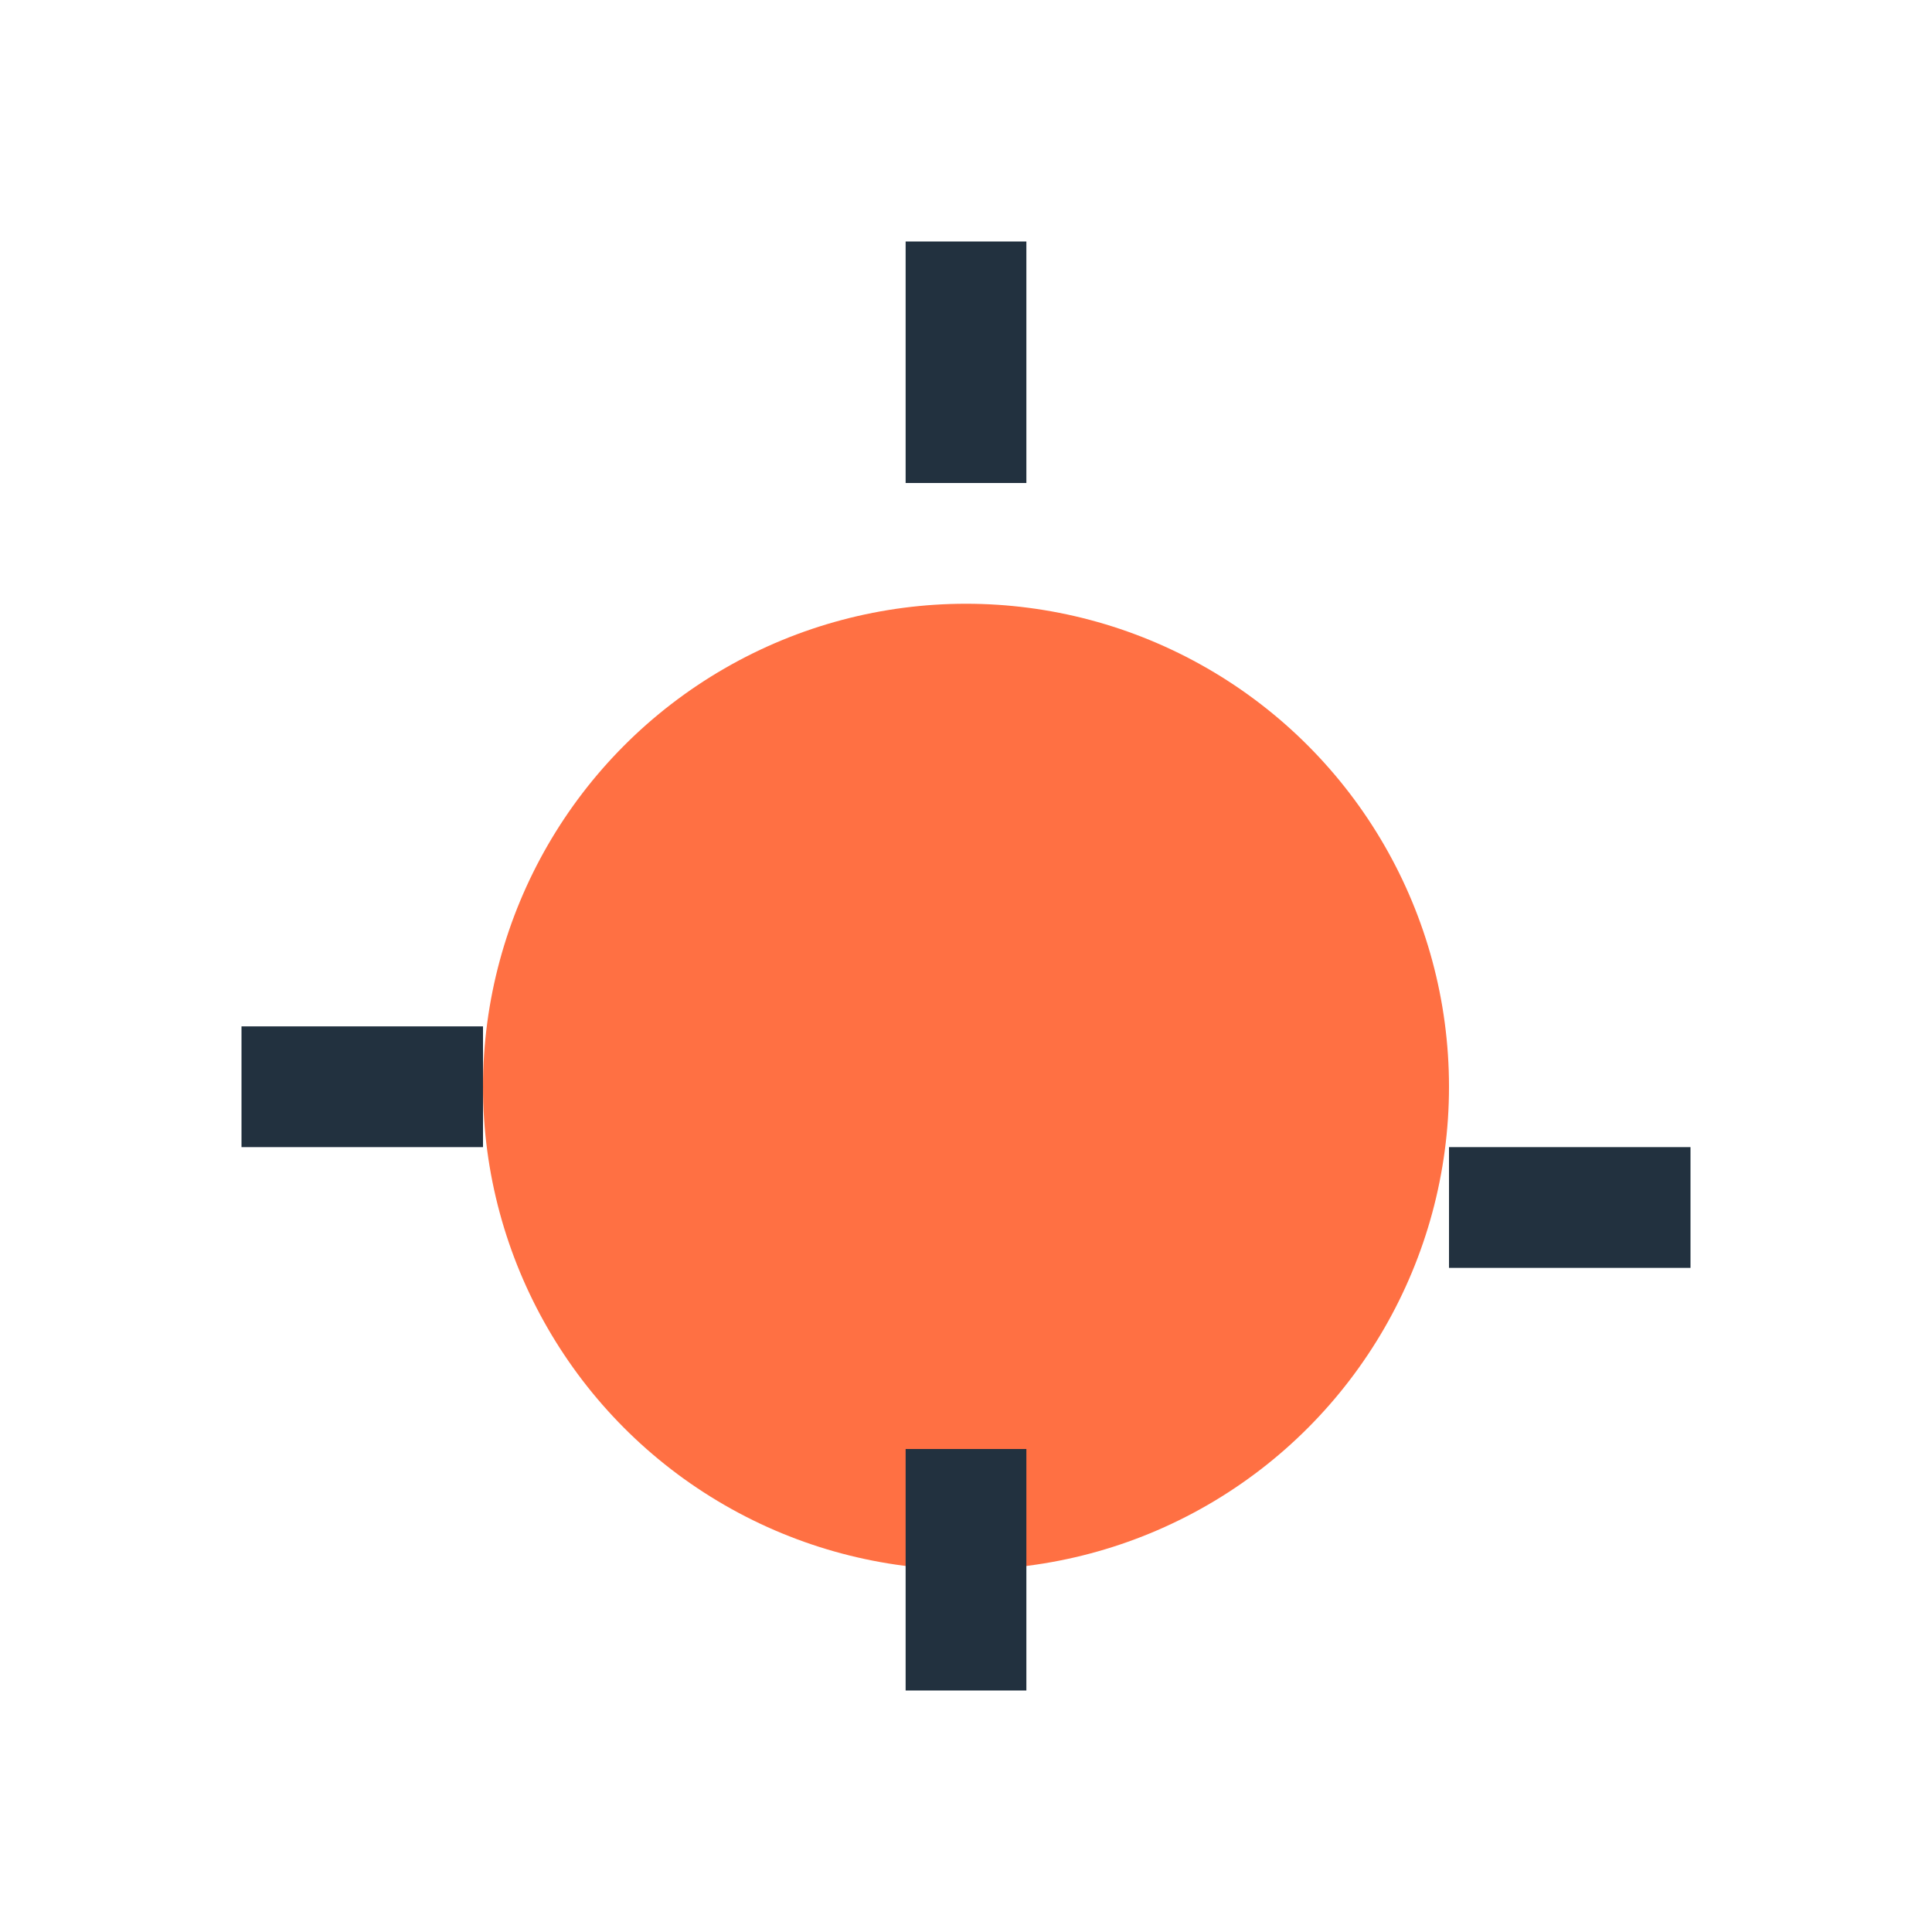 <?xml version="1.0" encoding="UTF-8"?>
<svg xmlns="http://www.w3.org/2000/svg" width="32" height="32" viewBox="0 0 32 32"><circle cx="16" cy="18" r="8" fill="#FF7043"/><path d="M16 4v4m0 16v4m8-8h4M4 18h4" stroke="#22313F" stroke-width="2"/></svg>